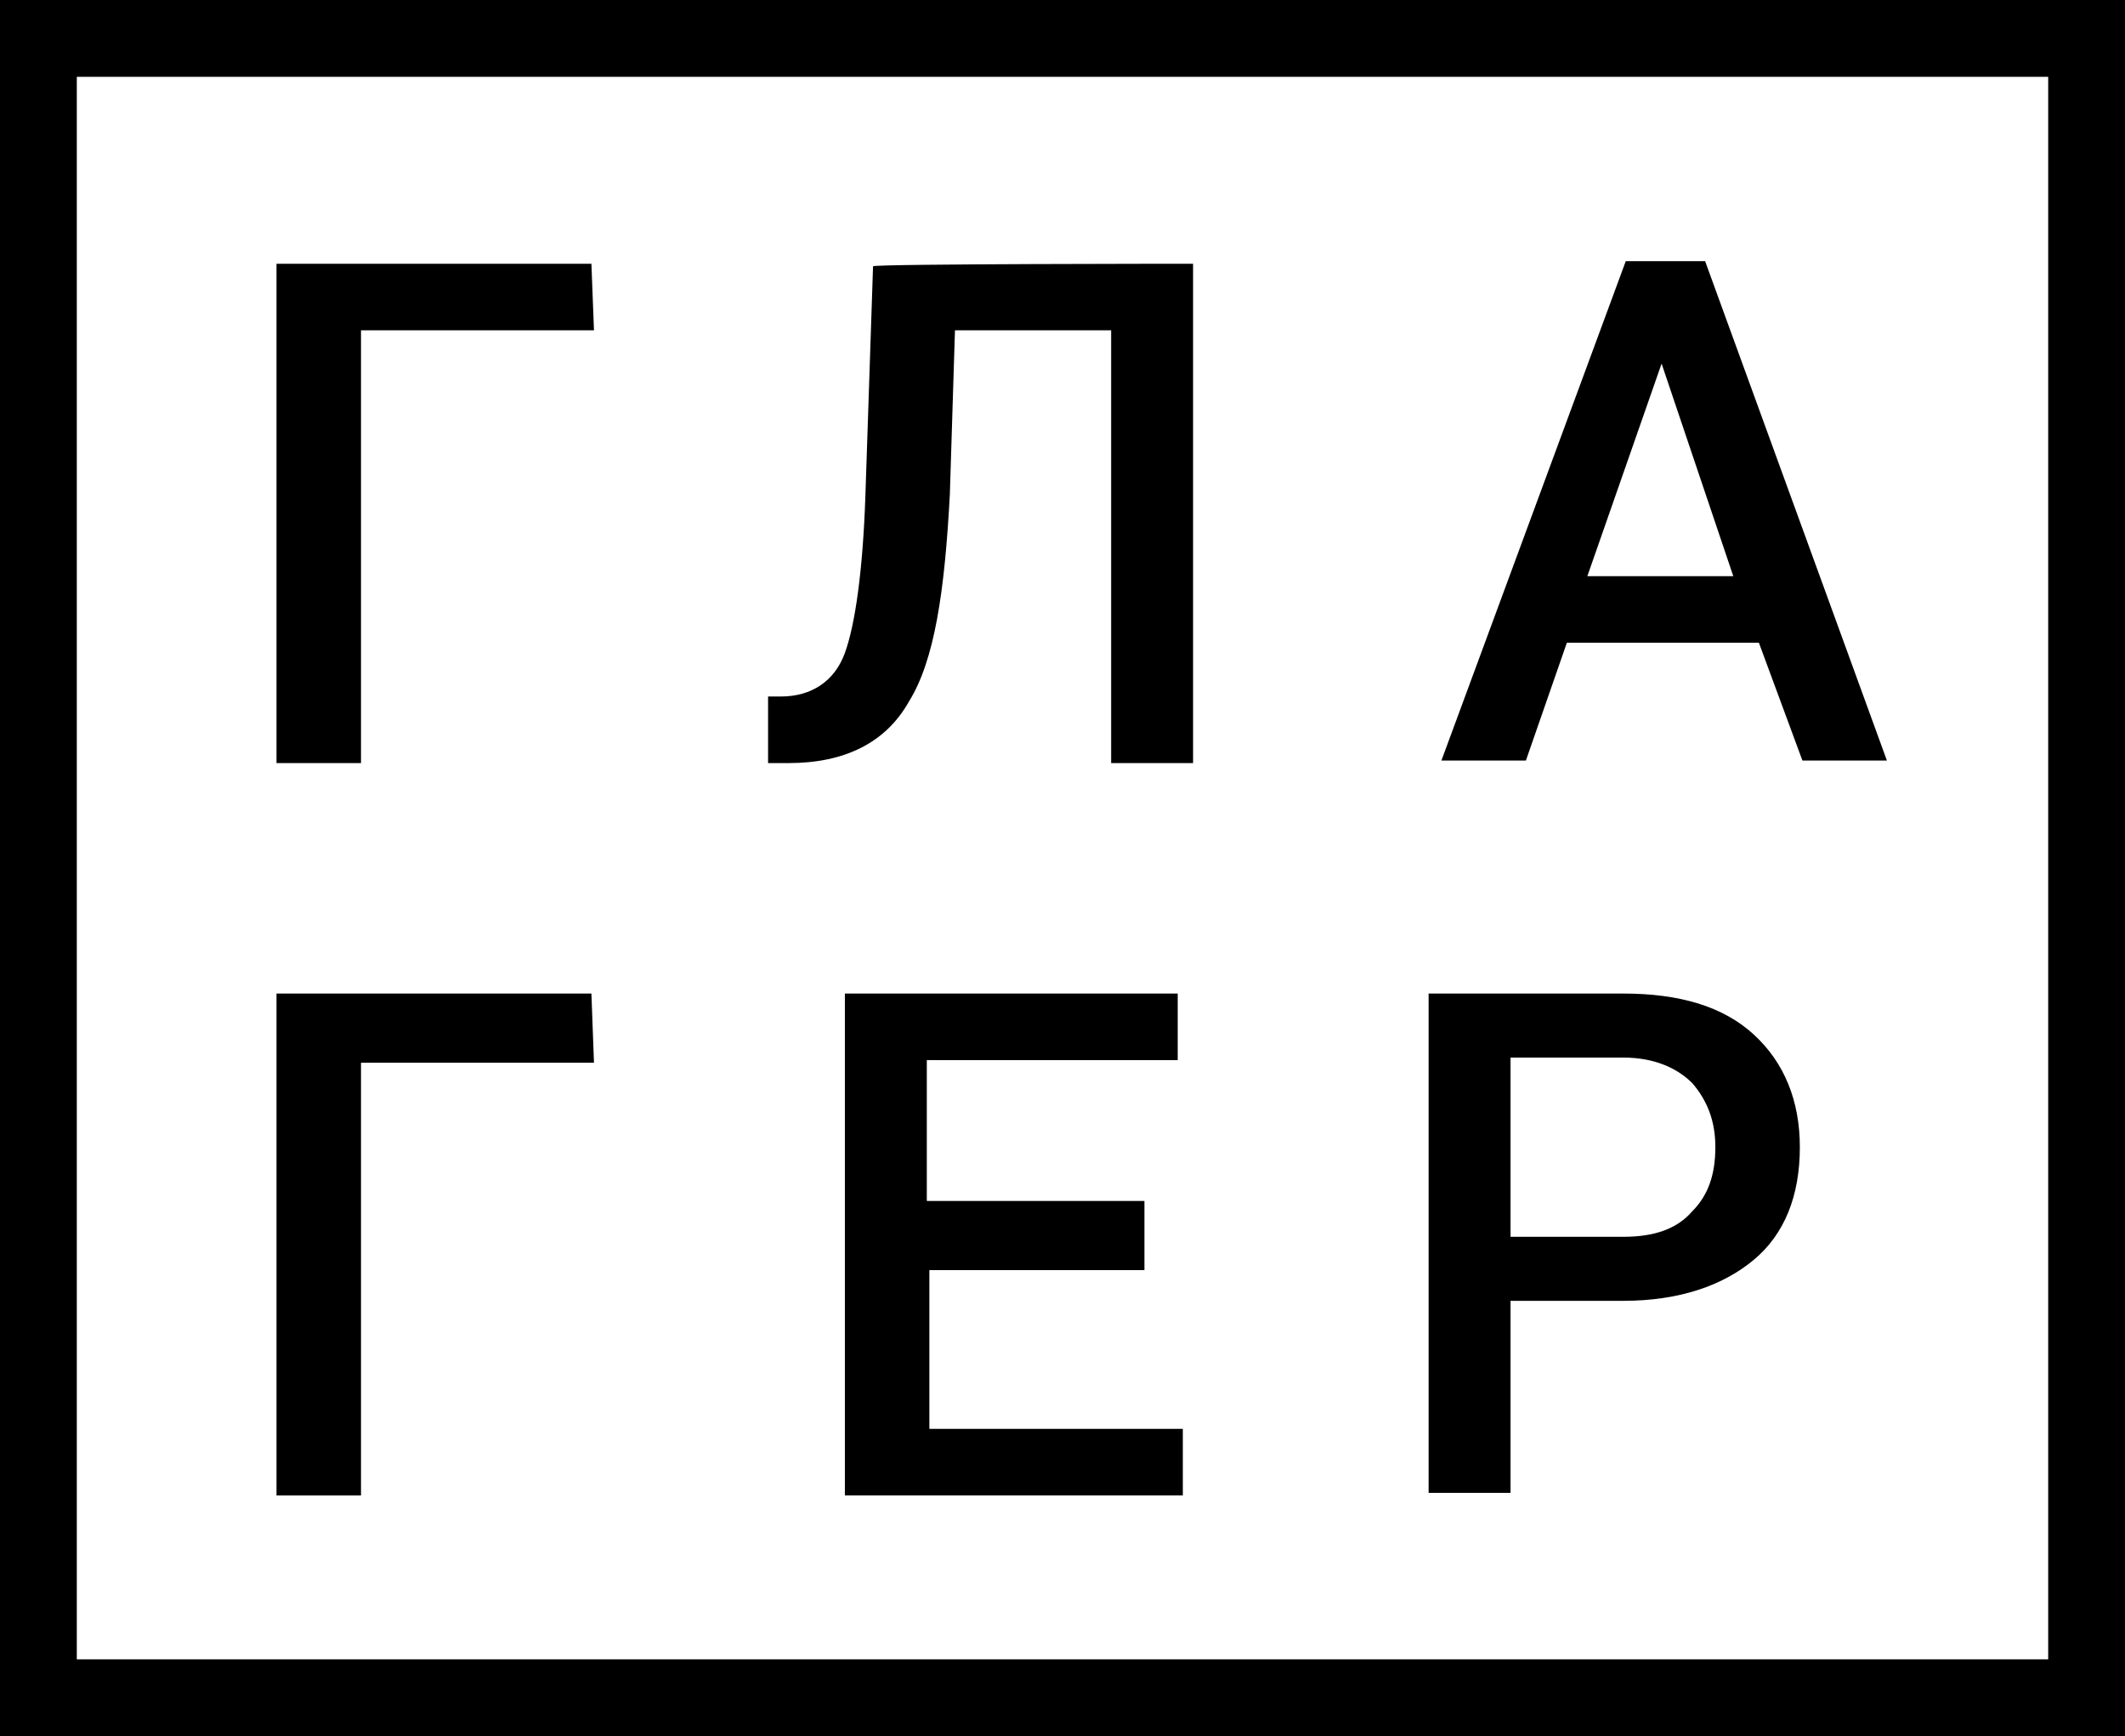 <?xml version="1.0" encoding="UTF-8"?> <!-- Generator: Adobe Illustrator 20.1.0, SVG Export Plug-In . SVG Version: 6.00 Build 0) --> <svg xmlns="http://www.w3.org/2000/svg" xmlns:xlink="http://www.w3.org/1999/xlink" id="Слой_1" x="0px" y="0px" viewBox="0 0 83 67.8" style="enable-background:new 0 0 83 67.8;" xml:space="preserve"> <style type="text/css"> .st0{fill:none;stroke:#000000;stroke-width:3;stroke-miterlimit:10;} </style> <g> <path d="M23.2,12.9h-9.1v16.9h-3.3V10.3h12.3L23.2,12.9L23.2,12.9z"></path> <path d="M46.6,10.3v19.5h-3.2V12.9h-6.1l-0.2,6.4c-0.2,3.8-0.6,6.5-1.6,8.1c-0.9,1.6-2.5,2.4-4.7,2.4H30v-2.6h0.5 c1.2,0,2.1-0.6,2.5-1.7c0.4-1.1,0.7-3.2,0.8-6.1l0.3-9C34.1,10.3,46.6,10.3,46.6,10.3z"></path> <path d="M68.7,25.1h-7.5l-1.6,4.6h-3.3l7.2-19.5h3.1l7.1,19.5h-3.3L68.7,25.1z M62,22.5h5.7l-2.8-8.3h0L62,22.5z"></path> <path d="M23.2,41.5h-9.1v16.9h-3.3V38.8h12.3L23.2,41.5L23.2,41.5z"></path> <path d="M44.8,49.6h-8.5v6.2h9.9v2.6H33V38.8H46v2.6h-9.8v5.5h8.5V49.6z"></path> <path d="M59,50.9v7.4h-3.2V38.8h7.6c2.2,0,3.9,0.5,5.1,1.6c1.2,1.1,1.8,2.6,1.8,4.4c0,1.9-0.6,3.4-1.8,4.4s-2.9,1.6-5.1,1.6H59z M59,48.3h4.4c1.2,0,2.1-0.3,2.7-1c0.6-0.6,0.9-1.4,0.9-2.5c0-1-0.3-1.8-0.9-2.5c-0.6-0.6-1.5-1-2.7-1H59V48.3z"></path> </g> <rect x="1.5" y="1.5" class="st0" width="80" height="64.8"></rect> </svg> 